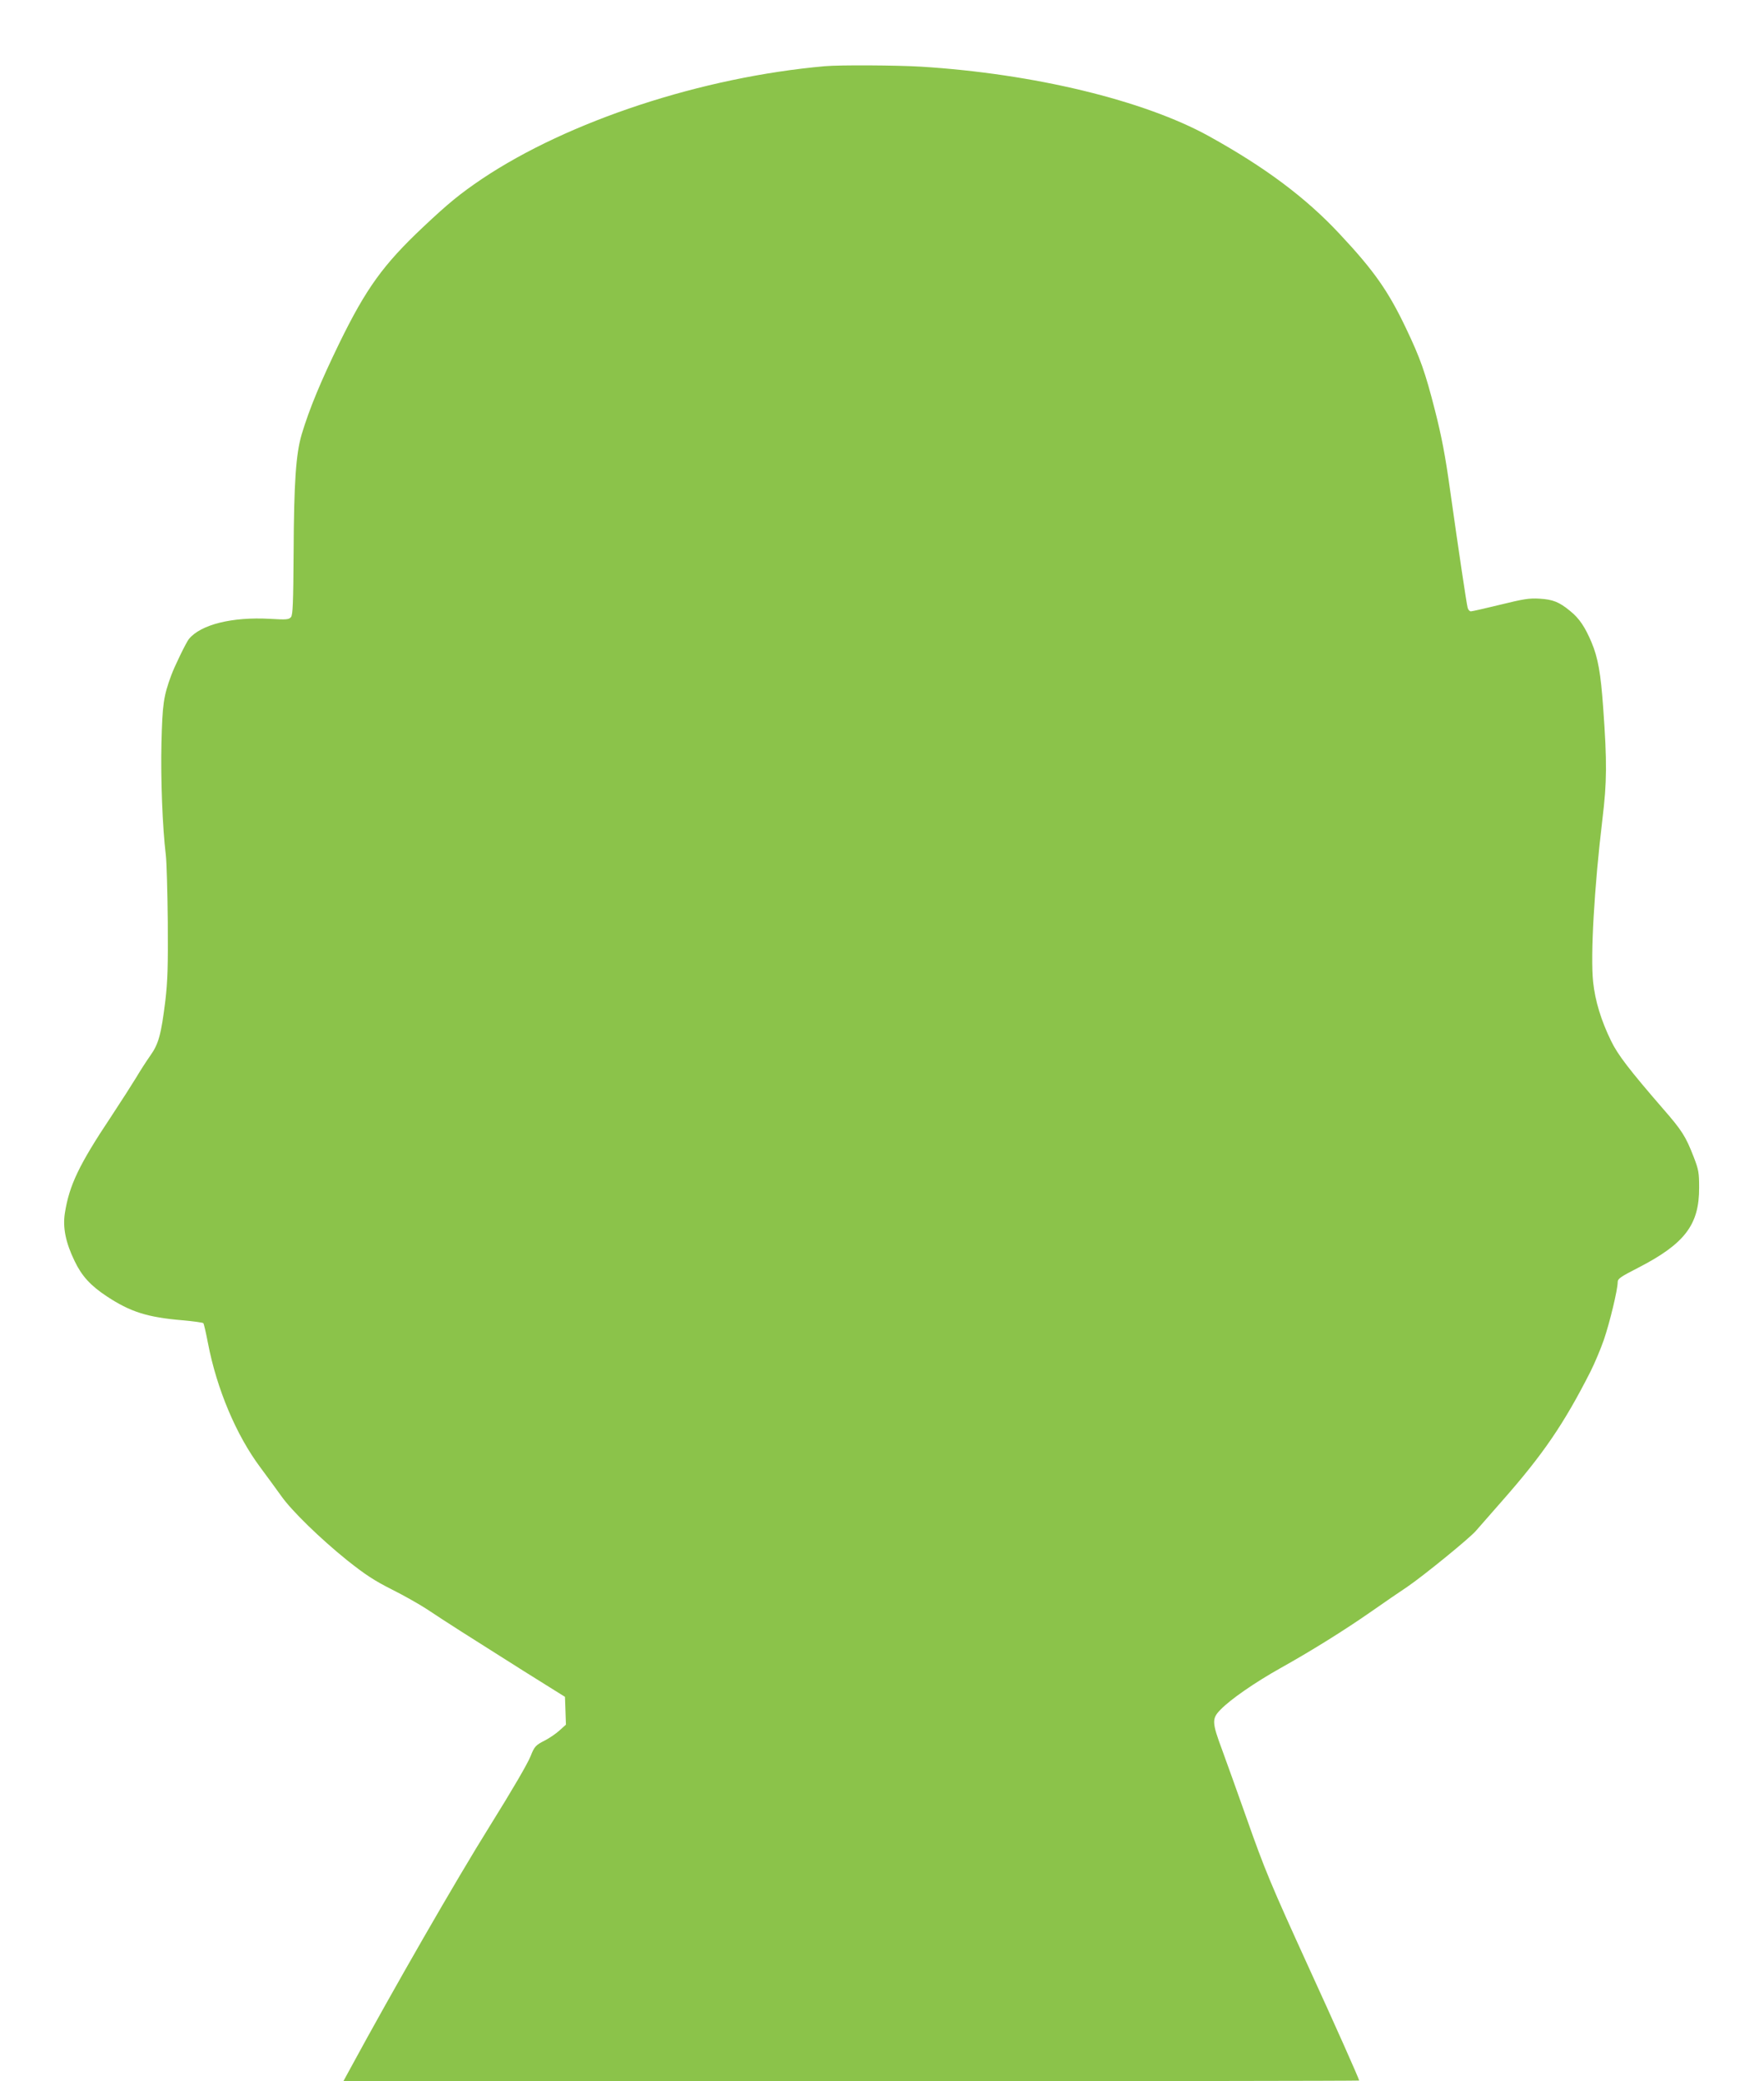 <?xml version="1.0" standalone="no"?>
<!DOCTYPE svg PUBLIC "-//W3C//DTD SVG 20010904//EN"
 "http://www.w3.org/TR/2001/REC-SVG-20010904/DTD/svg10.dtd">
<svg version="1.0" xmlns="http://www.w3.org/2000/svg"
 width="1085pt" height="1280pt" viewBox="0 0 1085 1280"
 preserveAspectRatio="xMidYMid meet">
<g transform="translate(0,1280) scale(0.1,-0.1)"
fill="#8bc34a" stroke="none">
<path d="M5075 12393 c-758 -67 -1578 -337 -2110 -693 -136 -92 -207 -150
-363 -297 -245 -231 -350 -376 -516 -716 -113 -233 -182 -398 -230 -557 -36
-122 -48 -294 -50 -732 -2 -309 -5 -379 -16 -393 -13 -16 -28 -17 -130 -11
-232 13 -425 -35 -498 -124 -16 -19 -89 -169 -109 -224 -47 -128 -54 -176 -60
-416 -5 -223 6 -513 27 -690 5 -41 10 -226 12 -410 2 -274 -1 -362 -15 -485
-26 -208 -41 -265 -93 -338 -24 -34 -62 -93 -85 -132 -23 -38 -92 -146 -154
-240 -200 -300 -259 -425 -286 -596 -14 -89 5 -182 60 -295 44 -92 98 -151
198 -217 144 -95 249 -129 465 -147 67 -6 126 -14 129 -18 3 -4 16 -59 28
-122 54 -282 174 -567 323 -766 46 -62 103 -140 128 -175 64 -91 241 -263 405
-395 112 -89 167 -125 274 -179 74 -37 173 -93 220 -124 106 -71 260 -169 590
-377 l256 -160 3 -86 3 -85 -40 -36 c-22 -20 -62 -47 -89 -61 -57 -29 -65 -37
-88 -96 -20 -49 -109 -202 -251 -430 -209 -335 -595 -1006 -859 -1493 l-42
-77 3124 0 c1718 0 3124 2 3124 4 0 9 -149 344 -309 693 -235 515 -271 601
-385 925 -57 161 -124 348 -149 416 -63 169 -64 192 -10 247 62 64 211 167
366 254 193 108 388 229 562 350 77 54 176 122 220 151 96 65 385 300 423 345
15 17 88 101 163 186 251 285 379 473 542 794 25 50 62 137 82 195 36 105 85
308 85 354 0 22 17 33 128 90 285 147 374 264 373 492 0 92 -3 110 -34 190
-49 126 -72 162 -189 296 -207 239 -278 332 -318 415 -62 126 -99 249 -111
364 -17 163 7 583 57 999 28 234 29 348 5 685 -15 214 -32 310 -72 405 -40 94
-75 147 -131 192 -68 56 -106 71 -188 76 -64 4 -100 -2 -242 -37 -91 -22 -173
-41 -181 -41 -8 0 -17 10 -20 23 -7 27 -54 341 -107 717 -30 217 -53 336 -94
497 -60 235 -90 319 -176 500 -111 234 -200 360 -411 585 -209 224 -459 410
-804 601 -399 220 -1076 384 -1770 427 -149 9 -499 11 -590 3z"/>
</g>
</svg>
